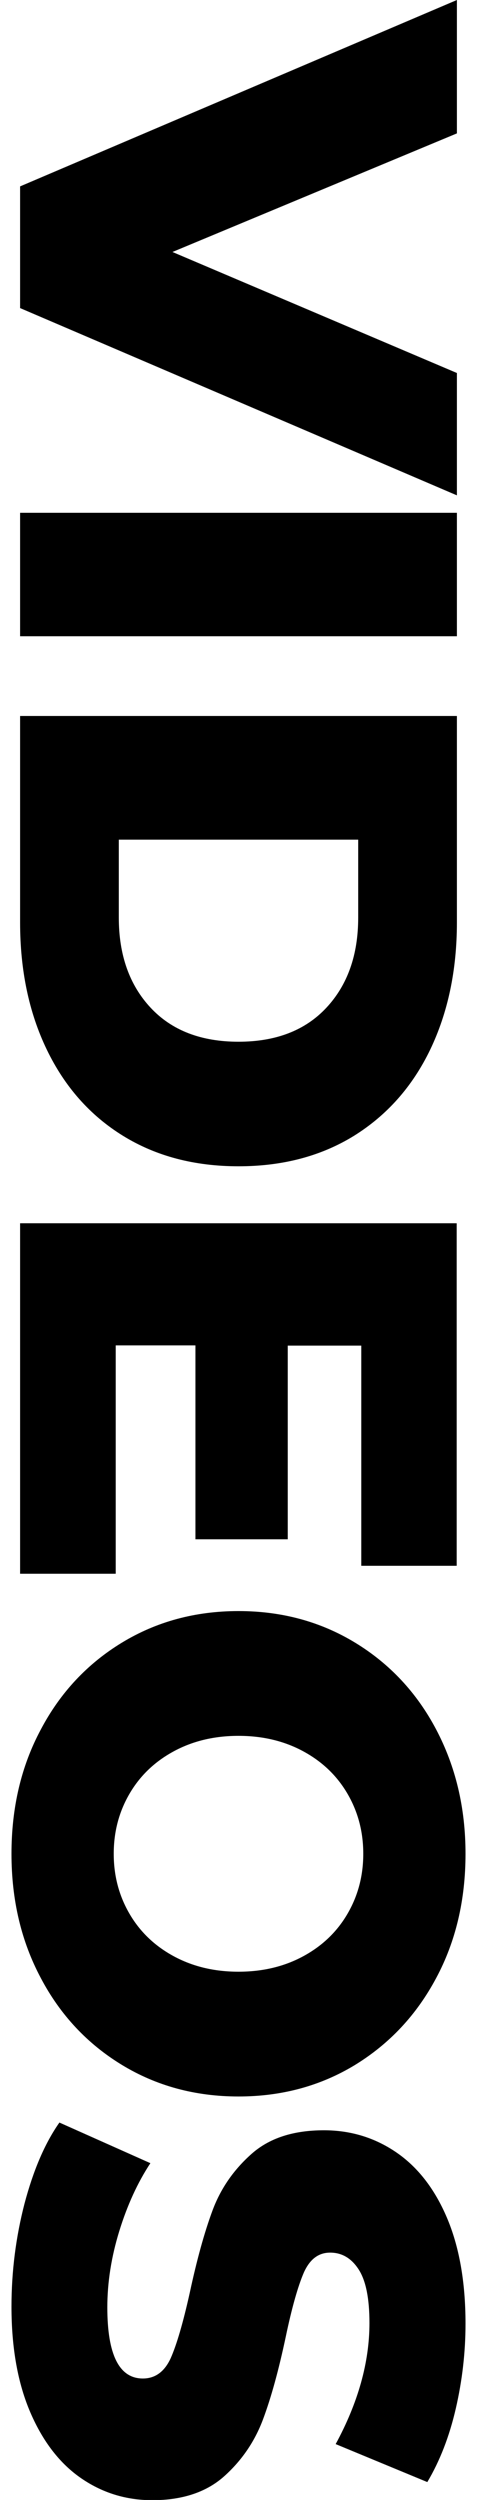 <?xml version="1.0" encoding="utf-8"?>
<!-- Generator: Adobe Illustrator 25.1.0, SVG Export Plug-In . SVG Version: 6.00 Build 0)  -->
<svg version="1.1" id="Layer_1" xmlns="http://www.w3.org/2000/svg" xmlns:xlink="http://www.w3.org/1999/xlink" x="0px" y="0px"
	 viewBox="0 0 216 1132" style="enable-background:new 0 0 216 1132;" xml:space="preserve">
<g>
	<path d="M206.9,224.3L9.1,139.5V84.4L206.9,0v60.4L78.1,114.1l128.8,54.8V224.3z"/>
	<path d="M206.9,232.2v55.9H9.1v-55.9H206.9z"/>
	<path d="M206.9,324.2v93.5c0,21.7-4.1,40.9-12.1,57.6c-8.1,16.8-19.6,29.7-34.5,39c-14.9,9.2-32.3,13.8-52.3,13.8
		c-20,0-37.4-4.6-52.3-13.8c-14.9-9.2-26.4-22.2-34.5-39c-8.1-16.8-12.1-36-12.1-57.6v-93.5H206.9z M53.8,415.5
		c0,16.9,4.8,30.5,14.4,40.8c9.6,10.3,22.9,15.4,39.8,15.4c16.9,0,30.2-5.1,39.8-15.4c9.6-10.3,14.4-23.9,14.4-40.8v-35.3H53.8
		V415.5z"/>
	<path d="M52.4,712.6H9.1V553.9h197.7v155.1h-43.2v-99.7h-33.3V697H88.5v-87.8H52.4V712.6z"/>
	<path d="M18.5,783.1c8.8-16.7,21.1-29.8,36.7-39.3c15.6-9.5,33.2-14.3,52.8-14.3c19.6,0,37.2,4.8,52.8,14.3
		c15.6,9.5,27.9,22.6,36.7,39.3c8.8,16.7,13.3,35.4,13.3,56.3c0,20.9-4.4,39.7-13.3,56.3c-8.9,16.7-21.1,29.7-36.7,39.3
		c-15.6,9.5-33.2,14.3-52.8,14.3c-19.6,0-37.2-4.8-52.8-14.3c-15.6-9.5-27.9-22.6-36.7-39.3c-8.9-16.7-13.3-35.4-13.3-56.3
		C5.2,818.5,9.6,799.7,18.5,783.1z M58.6,866.5c4.7,8.1,11.3,14.5,19.9,19.2c8.6,4.7,18.4,7.1,29.5,7.1c11.1,0,20.9-2.4,29.5-7.1
		c8.6-4.7,15.2-11.1,19.9-19.2c4.7-8.1,7.1-17.1,7.1-27.1c0-10-2.4-19-7.1-27.1c-4.7-8.1-11.3-14.5-19.9-19.2
		c-8.6-4.7-18.4-7.1-29.5-7.1c-11.1,0-20.9,2.4-29.5,7.1c-8.6,4.7-15.2,11.1-19.9,19.2c-4.7,8.1-7.1,17.1-7.1,27.1
		C51.5,849.4,53.9,858.4,58.6,866.5z"/>
	<path d="M11.1,997.8c4-15.1,9.2-27.3,15.8-36.7l41.2,18.4c-5.8,8.8-10.5,19.1-14.1,30.8c-3.6,11.7-5.4,23.2-5.4,34.5
		c0,21.5,5.4,32.2,16.1,32.2c5.6,0,9.8-3.1,12.6-9.2c2.7-6.1,5.6-16,8.6-29.5c3.2-14.9,6.6-27.3,10.3-37.3
		c3.7-10,9.6-18.5,17.7-25.7c8.1-7.2,19-10.7,32.8-10.7c12,0,22.9,3.3,32.6,9.9c9.7,6.6,17.4,16.4,23,29.5
		c5.6,13.1,8.5,29.1,8.5,48.2c0,13-1.5,25.8-4.4,38.4c-2.9,12.6-7.2,23.7-12.9,33.3l-41.5-17.2c10.2-18.8,15.3-37.1,15.3-54.8
		c0-11.1-1.6-19.2-4.9-24.3c-3.3-5.1-7.6-7.6-12.9-7.6c-5.3,0-9.2,3-11.9,9c-2.6,6-5.4,15.7-8.2,29.1c-3.2,15.1-6.6,27.5-10.3,37.4
		c-3.7,9.9-9.5,18.5-17.5,25.7c-8,7.2-18.9,10.9-32.6,10.9c-11.9,0-22.6-3.3-32.2-9.9c-9.6-6.6-17.3-16.5-23-29.7
		c-5.7-13.2-8.6-29.2-8.6-48C5.2,1028.4,7.2,1012.9,11.1,997.8z"/>
</g>
</svg>
